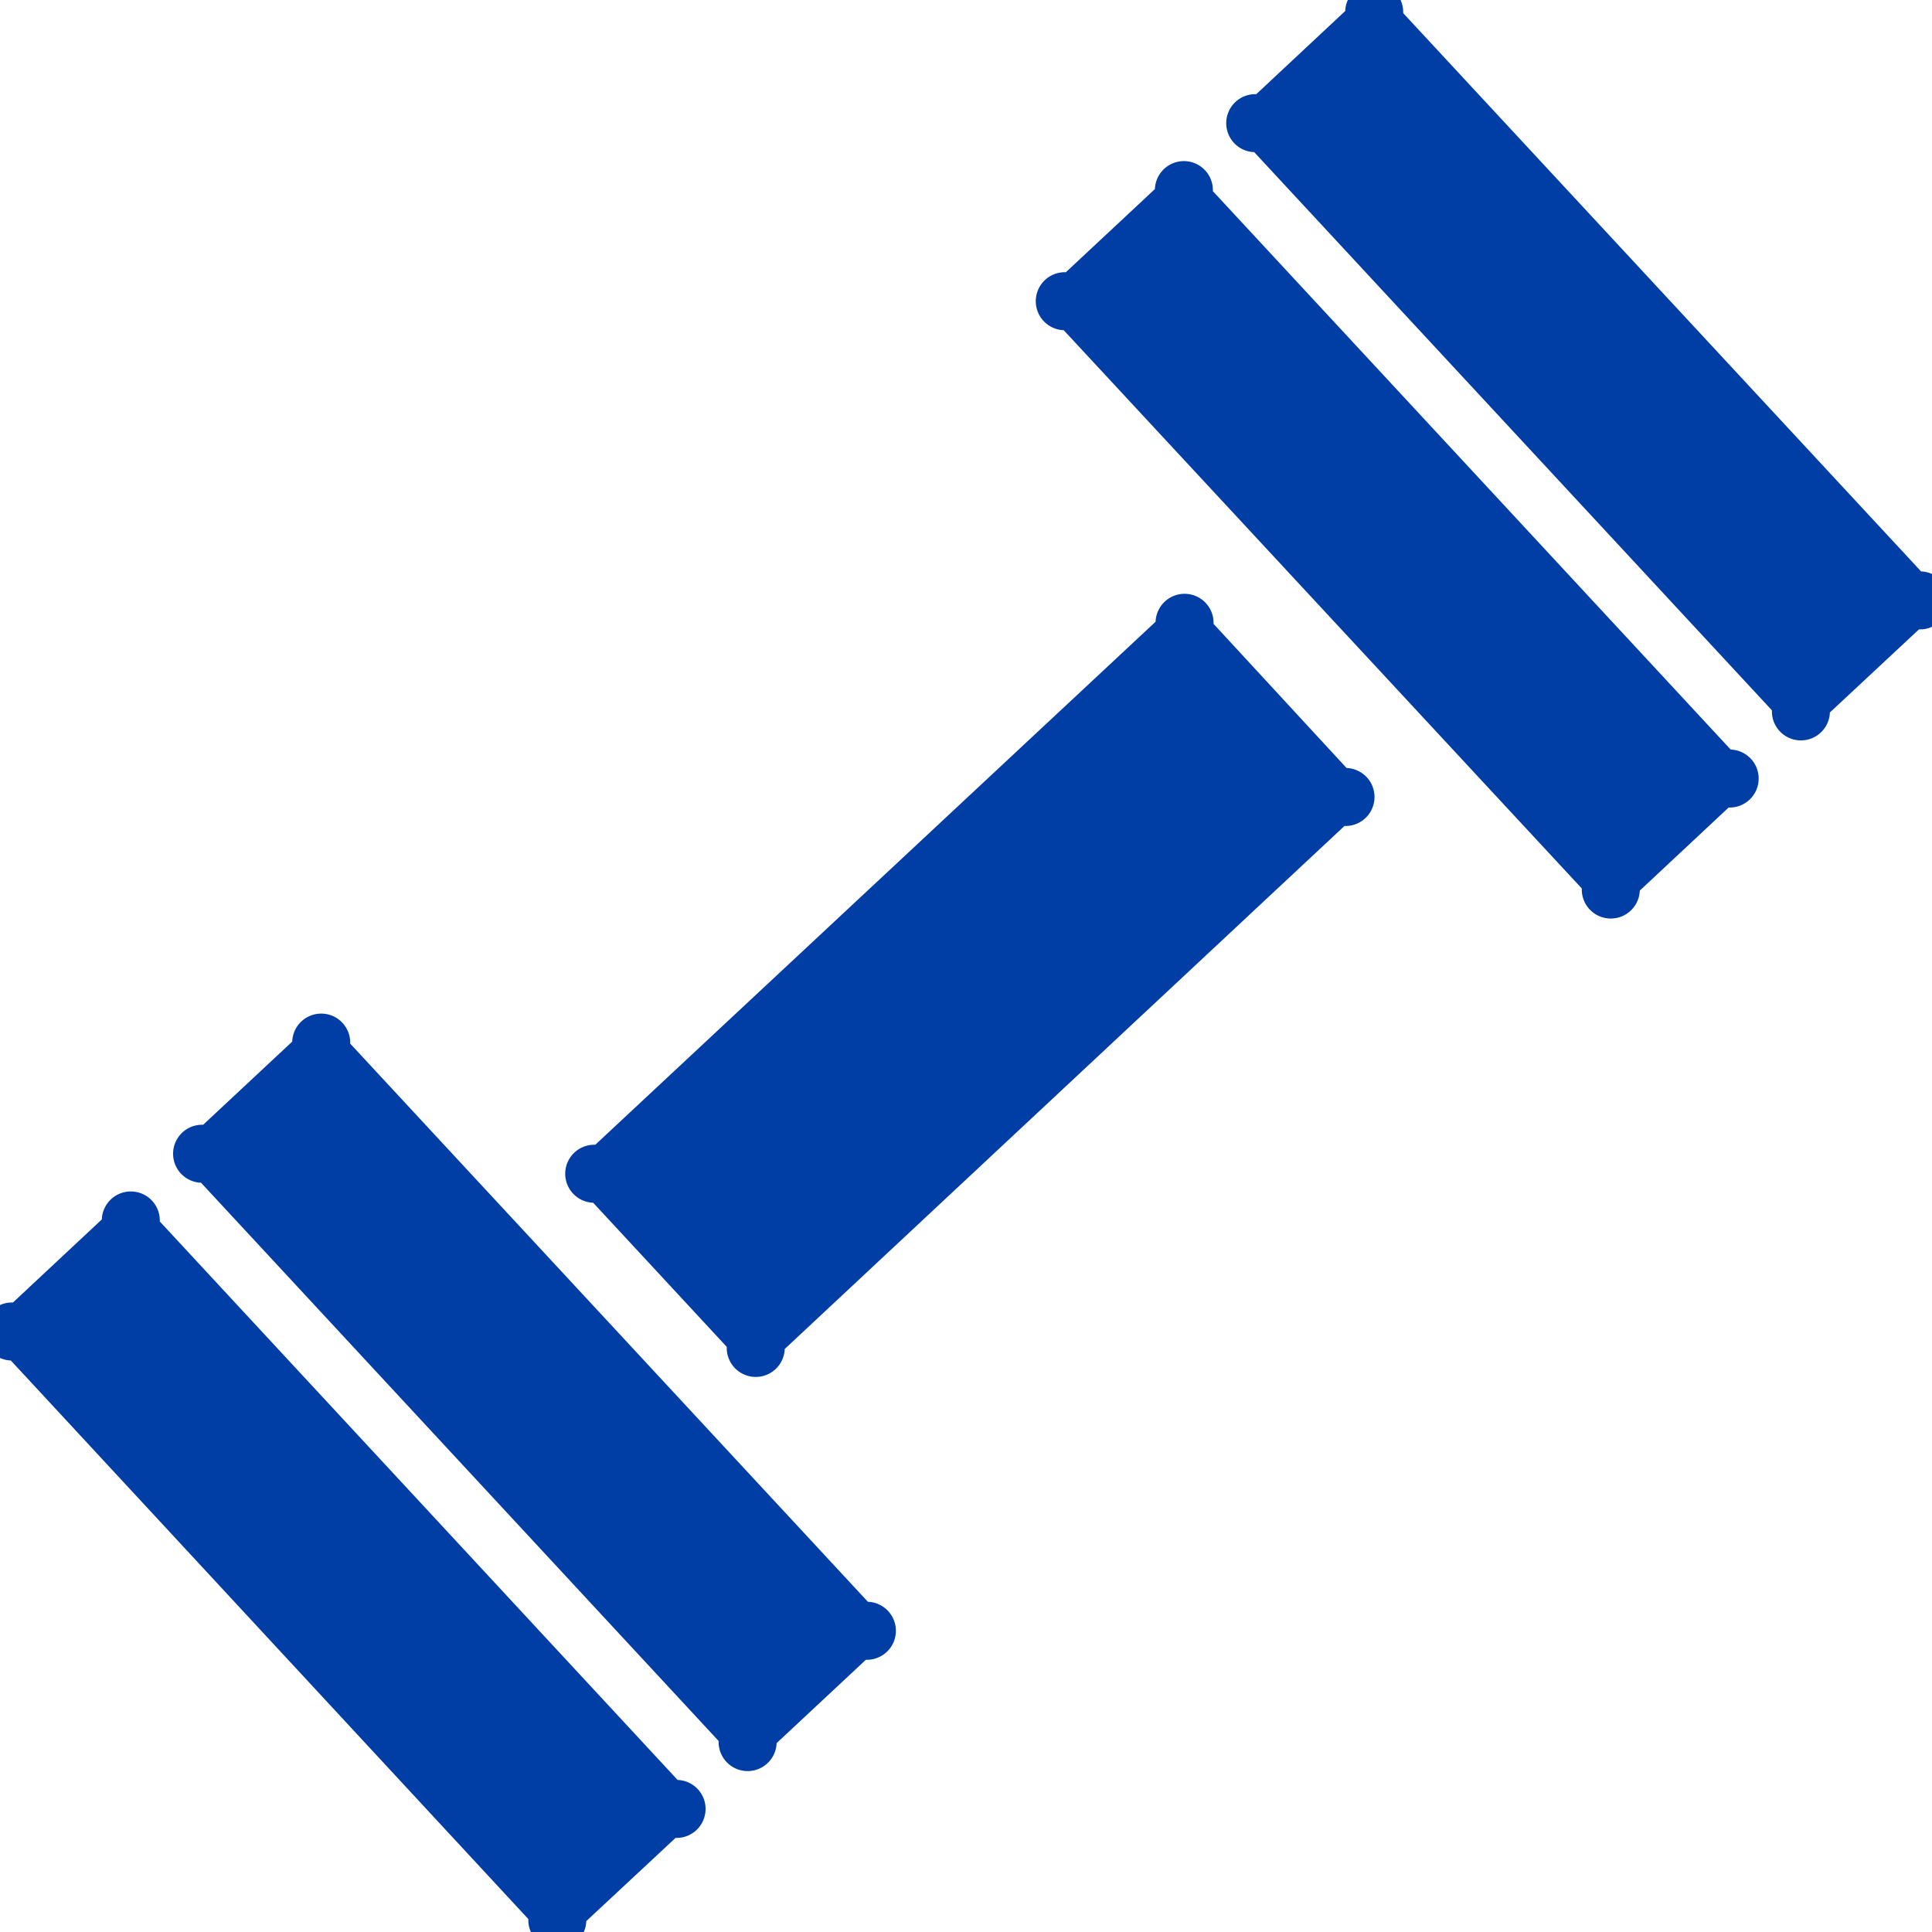 <?xml version="1.0" encoding="UTF-8" standalone="no"?>
<svg
   width="19.999"
   height="20.001"
   viewBox="0 0 19.999 20.001"
   version="1.1"
   id="svg3"
   sodipodi:docname="baf43187cfa0bc93942e5c94971dc414.svg"
   xmlns:inkscape="http://www.inkscape.org/namespaces/inkscape"
   xmlns:sodipodi="http://sodipodi.sourceforge.net/DTD/sodipodi-0.dtd"
   xmlns="http://www.w3.org/2000/svg"
   xmlns:svg="http://www.w3.org/2000/svg">
  <defs
     id="defs7" />
  <sodipodi:namedview
     id="namedview5"
     pagecolor="#ffffff"
     bordercolor="#666666"
     borderopacity="1.0"
     inkscape:pageshadow="2"
     inkscape:pageopacity="0.0"
     inkscape:pagecheckerboard="0" />
  <path
     id="Icon_map-gym"
     data-name="Icon map-gym"
     d="m 12.983,1.575 a -0.427,-0.427 0 0 1 0.021,-0.6 l 0.921,-0.861 a -0.424,-0.424 0 0 1 0.6,0.022 l 5.361,5.779 a -0.427,-0.427 0 0 1 -0.022,0.6 l -0.922,0.86 a -0.423,-0.423 0 0 1 -0.6,-0.022 z M 6.14,12.45 a -0.427,-0.427 0 0 1 0.022,-0.6 L 11.962,6.436 a -0.424,-0.424 0 0 1 0.6,0.022 l 1.377,1.492 a -0.427,-0.427 0 0 1 -0.022,0.6 L 8.123,13.964 a -0.423,-0.423 0 0 1 -0.6,-0.022 z M 11.011,3.418 a -0.427,-0.427 0 0 1 0.022,-0.6 l 0.922,-0.861 a -0.423,-0.423 0 0 1 0.6,0.022 l 5.36,5.78 a -0.427,-0.427 0 0 1 -0.021,0.6 l -0.92,0.86 a -0.424,-0.424 0 0 1 -0.6,-0.022 z M 2.081,12.243 a -0.427,-0.427 0 0 1 0.022,-0.6 l 0.922,-0.861 a -0.424,-0.424 0 0 1 0.6,0.021 l 5.359,5.778 a -0.427,-0.427 0 0 1 -0.021,0.6 l -0.924,0.863 a -0.423,-0.423 0 0 1 -0.6,-0.022 z m -1.969,1.84 a -0.428,-0.428 0 0 1 0.022,-0.6 l 0.92,-0.86 a -0.423,-0.423 0 0 1 0.6,0.021 l 5.36,5.781 a -0.428,-0.428 0 0 1 -0.021,0.6 l -0.924,0.861 a -0.422,-0.422 0 0 1 -0.6,-0.021 z"
     fill="#003da5" />
</svg>
